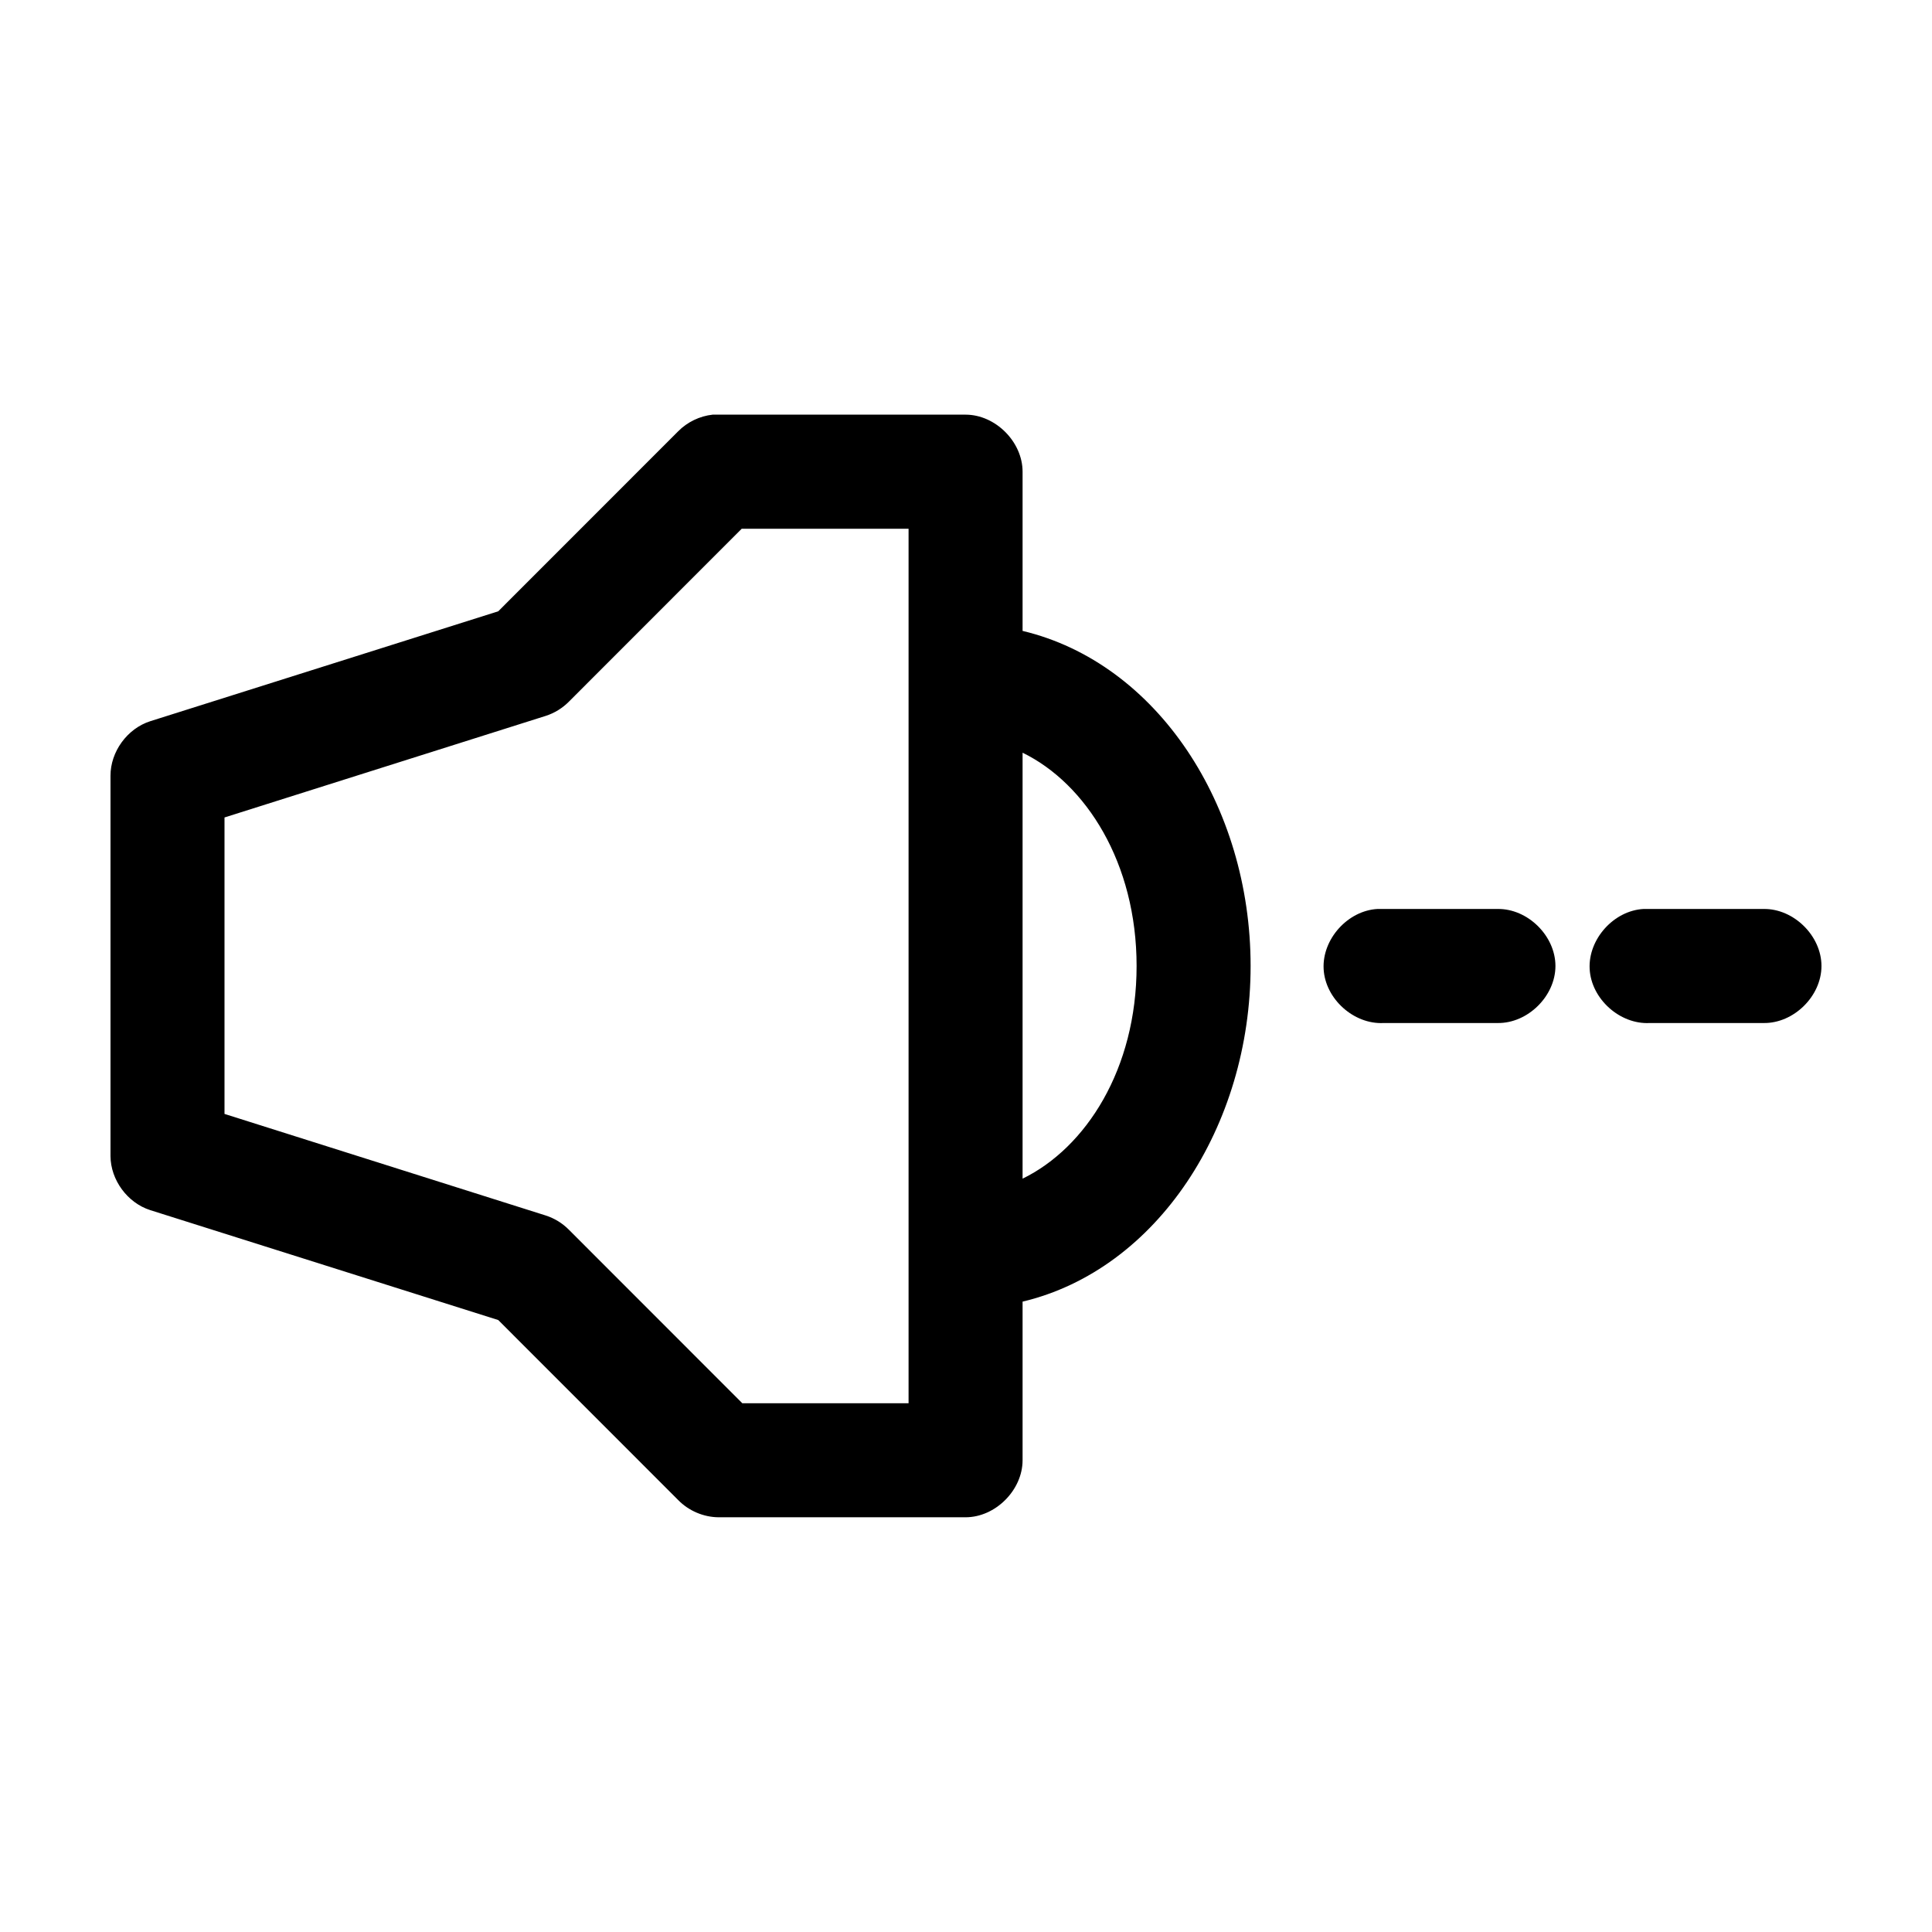 <?xml version="1.0" encoding="UTF-8"?>
<!-- Uploaded to: SVG Repo, www.svgrepo.com, Generator: SVG Repo Mixer Tools -->
<svg fill="#000000" width="800px" height="800px" version="1.1" viewBox="144 144 512 512" xmlns="http://www.w3.org/2000/svg">
 <path d="m332.85 253.89c-3.426 0.371-6.707 1.957-9.129 4.41l-47.684 47.703-92.215 29.125c-6.09 1.934-10.57 8.09-10.539 14.484v100.76c0.035 6.34 4.504 12.41 10.543 14.328l92.215 29.125 47.684 47.703c2.777 2.852 6.719 4.535 10.699 4.566h65.465c7.91 0 15.105-7.199 15.105-15.113v-42.035c35.648-8.484 60.43-46.465 60.43-88.953s-24.781-80.312-60.43-88.797v-42.195c0-7.914-7.195-15.113-15.105-15.113h-67.039zm7.711 30.23h44.219c-0.012 87.004 0 150.47 0 231.75h-44.062l-45.949-45.973c-1.703-1.727-3.828-3.035-6.137-3.777l-85.137-26.922v-78.562l85.137-26.922c2.309-0.742 4.434-2.051 6.137-3.777zm74.434 59.355c16.797 8.188 30.215 29.211 30.215 56.52s-13.422 48.172-30.215 56.363zm94.105 41.406c-7.91 0.41-14.734 7.988-14.324 15.902 0.41 7.914 7.984 14.742 15.898 14.328h30.215c7.981 0.109 15.32-7.129 15.32-15.113s-7.34-15.227-15.32-15.113h-31.789zm70.5 0c-7.91 0.41-14.734 7.988-14.324 15.902 0.41 7.914 7.984 14.742 15.898 14.328h30.215c7.981 0.109 15.32-7.129 15.32-15.113s-7.34-15.227-15.32-15.113h-31.789z"/>
</svg>